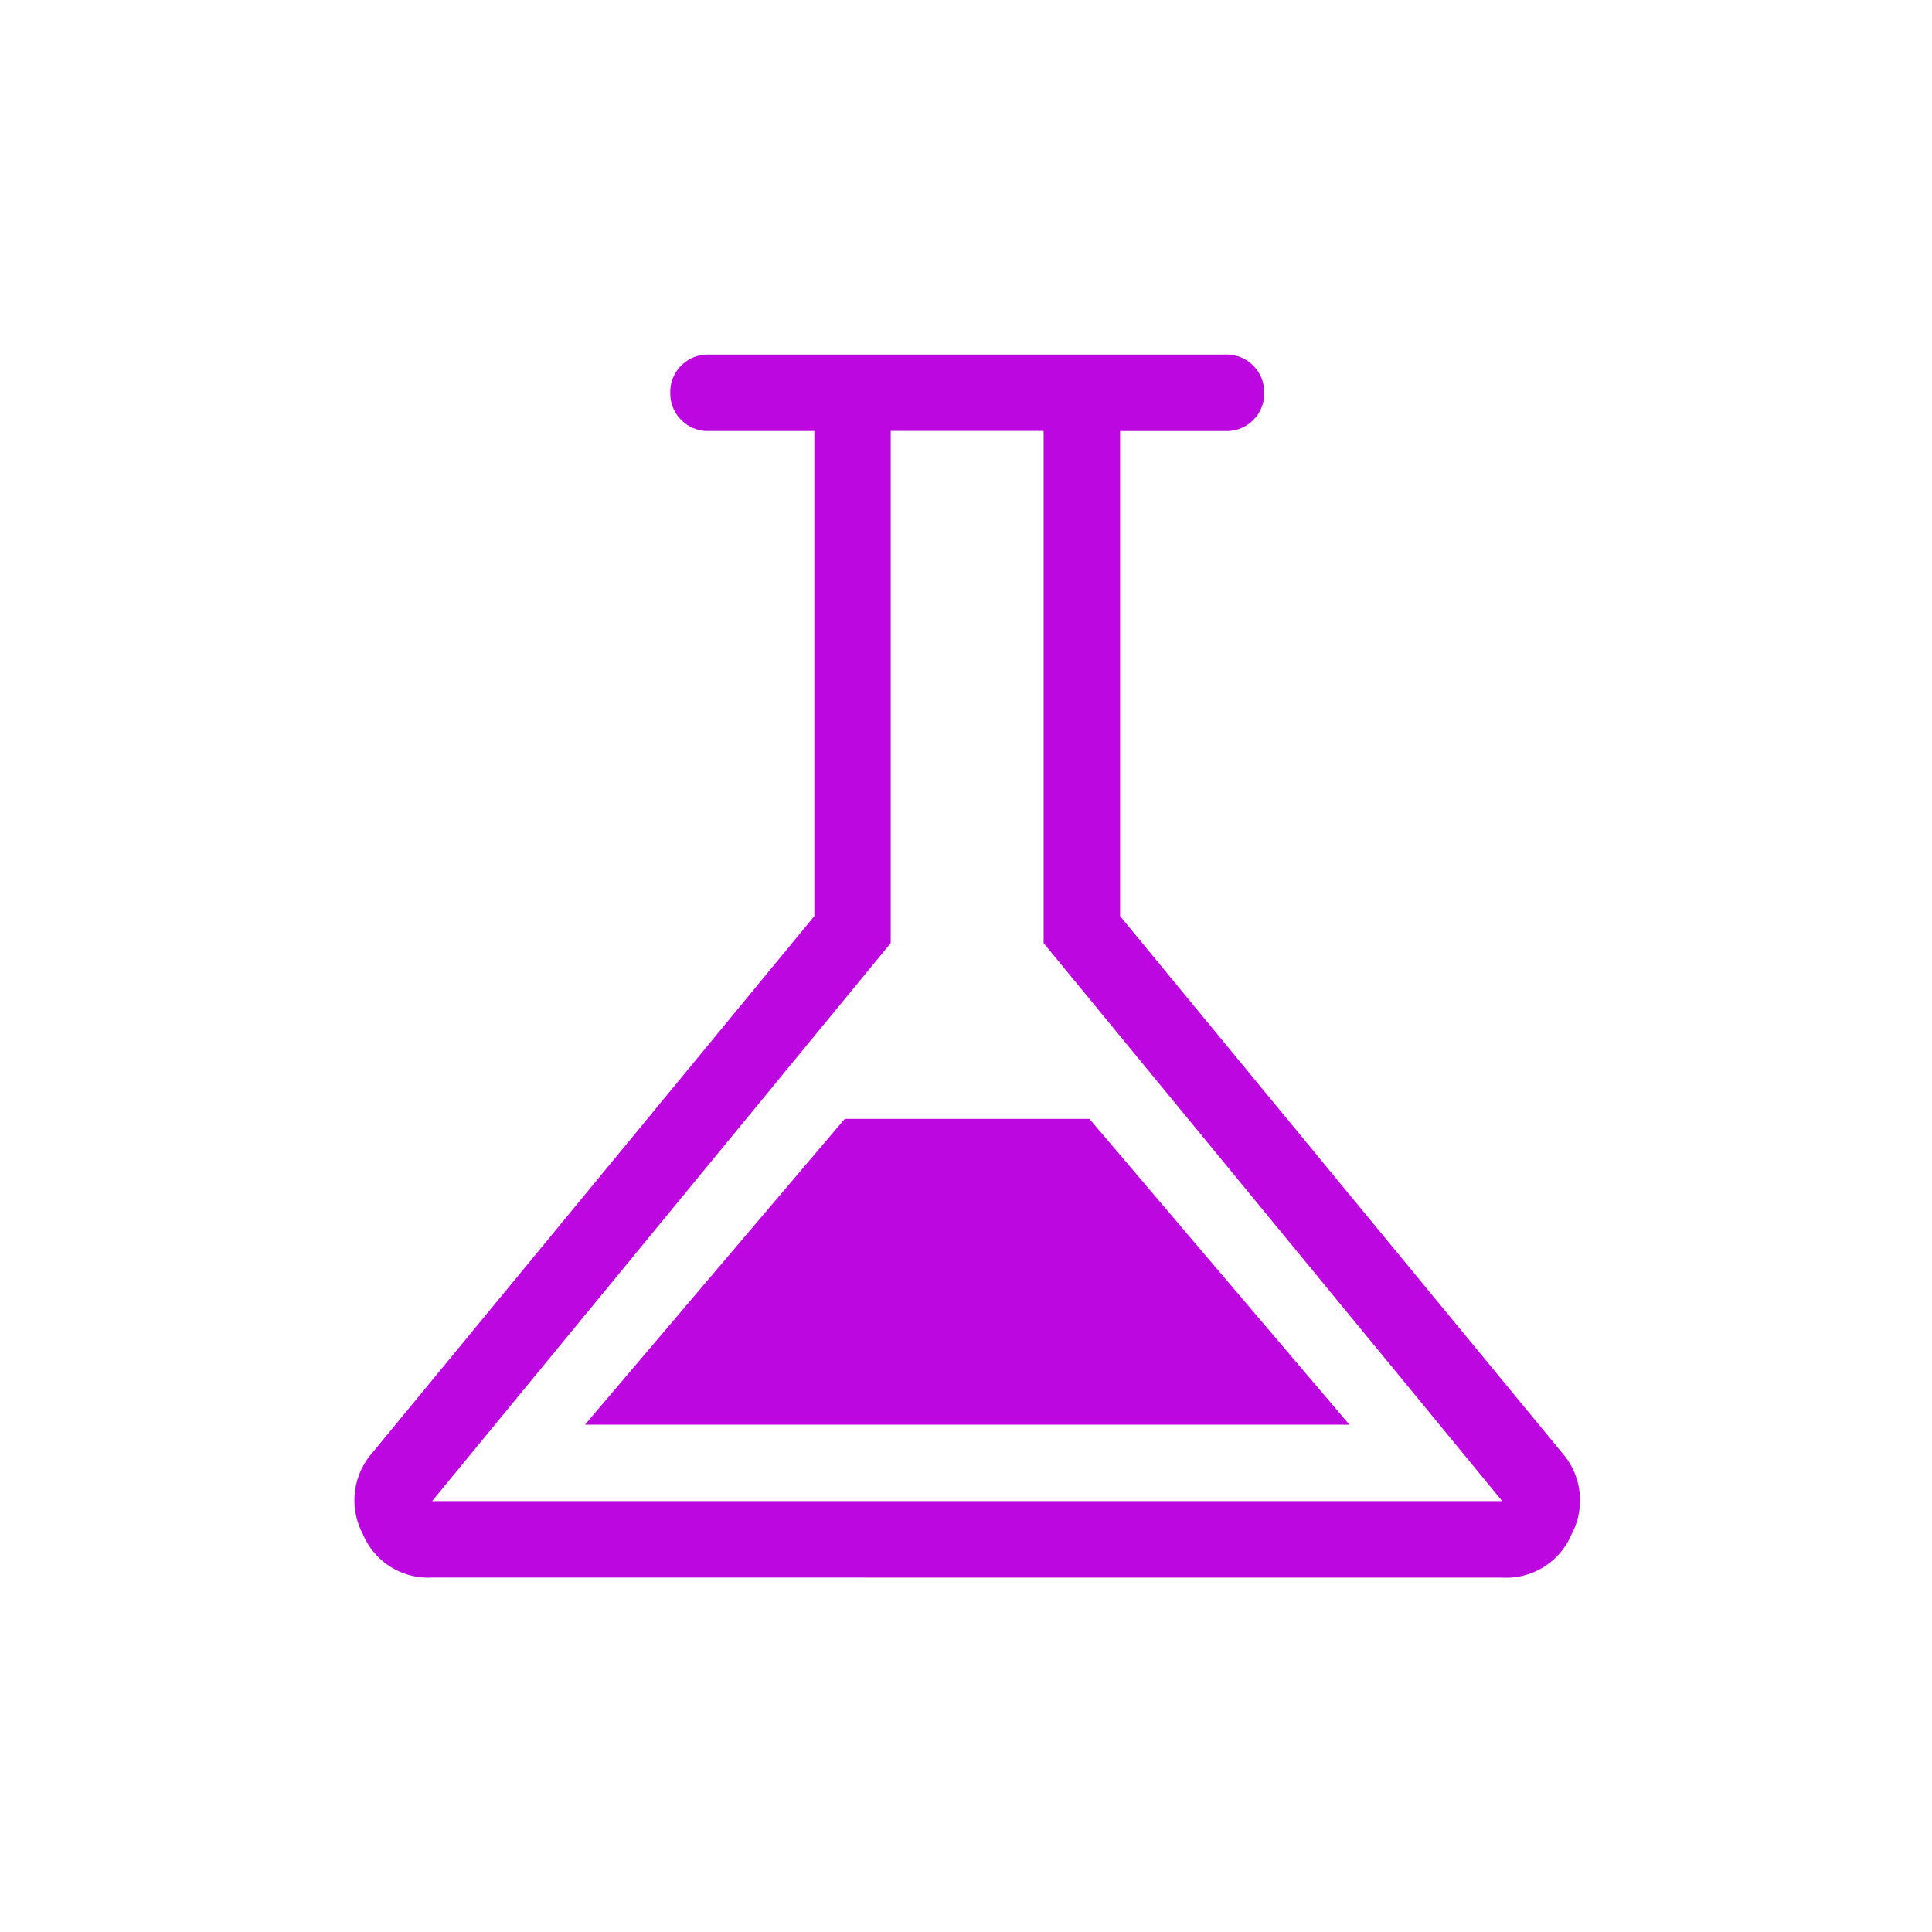 <svg xmlns="http://www.w3.org/2000/svg" width="30" height="30" viewBox="0 0 30 30">
  <g id="Group_59251" data-name="Group 59251" transform="translate(-12174 11005)">
    <rect id="Rectangle_19277" data-name="Rectangle 19277" width="30" height="30" transform="translate(12174 -11005)" fill="none"/>
    <path id="Path_18382" data-name="Path 18382" d="M160.539-781.009a1.1,1.1,0,0,1-1.077-.677,1.117,1.117,0,0,1,.151-1.263l6.861-8.331v-7.533h-1.643a.573.573,0,0,1-.423-.171.575.575,0,0,1-.171-.423.572.572,0,0,1,.171-.422.575.575,0,0,1,.423-.17h8.034a.574.574,0,0,1,.423.171.576.576,0,0,1,.171.424.572.572,0,0,1-.171.422.575.575,0,0,1-.423.17h-1.643v7.533l6.861,8.331a1.117,1.117,0,0,1,.151,1.263,1.1,1.1,0,0,1-1.077.677Zm2.374-2.374h11.869l-4.036-4.748h-3.8Zm-2.374,1.187h16.617l-7.122-8.665v-7.953h-2.374v7.953ZM168.848-790.5Z" transform="translate(12020.171 -10199.495)" fill="#bd07e1"/>
  </g>
</svg>
